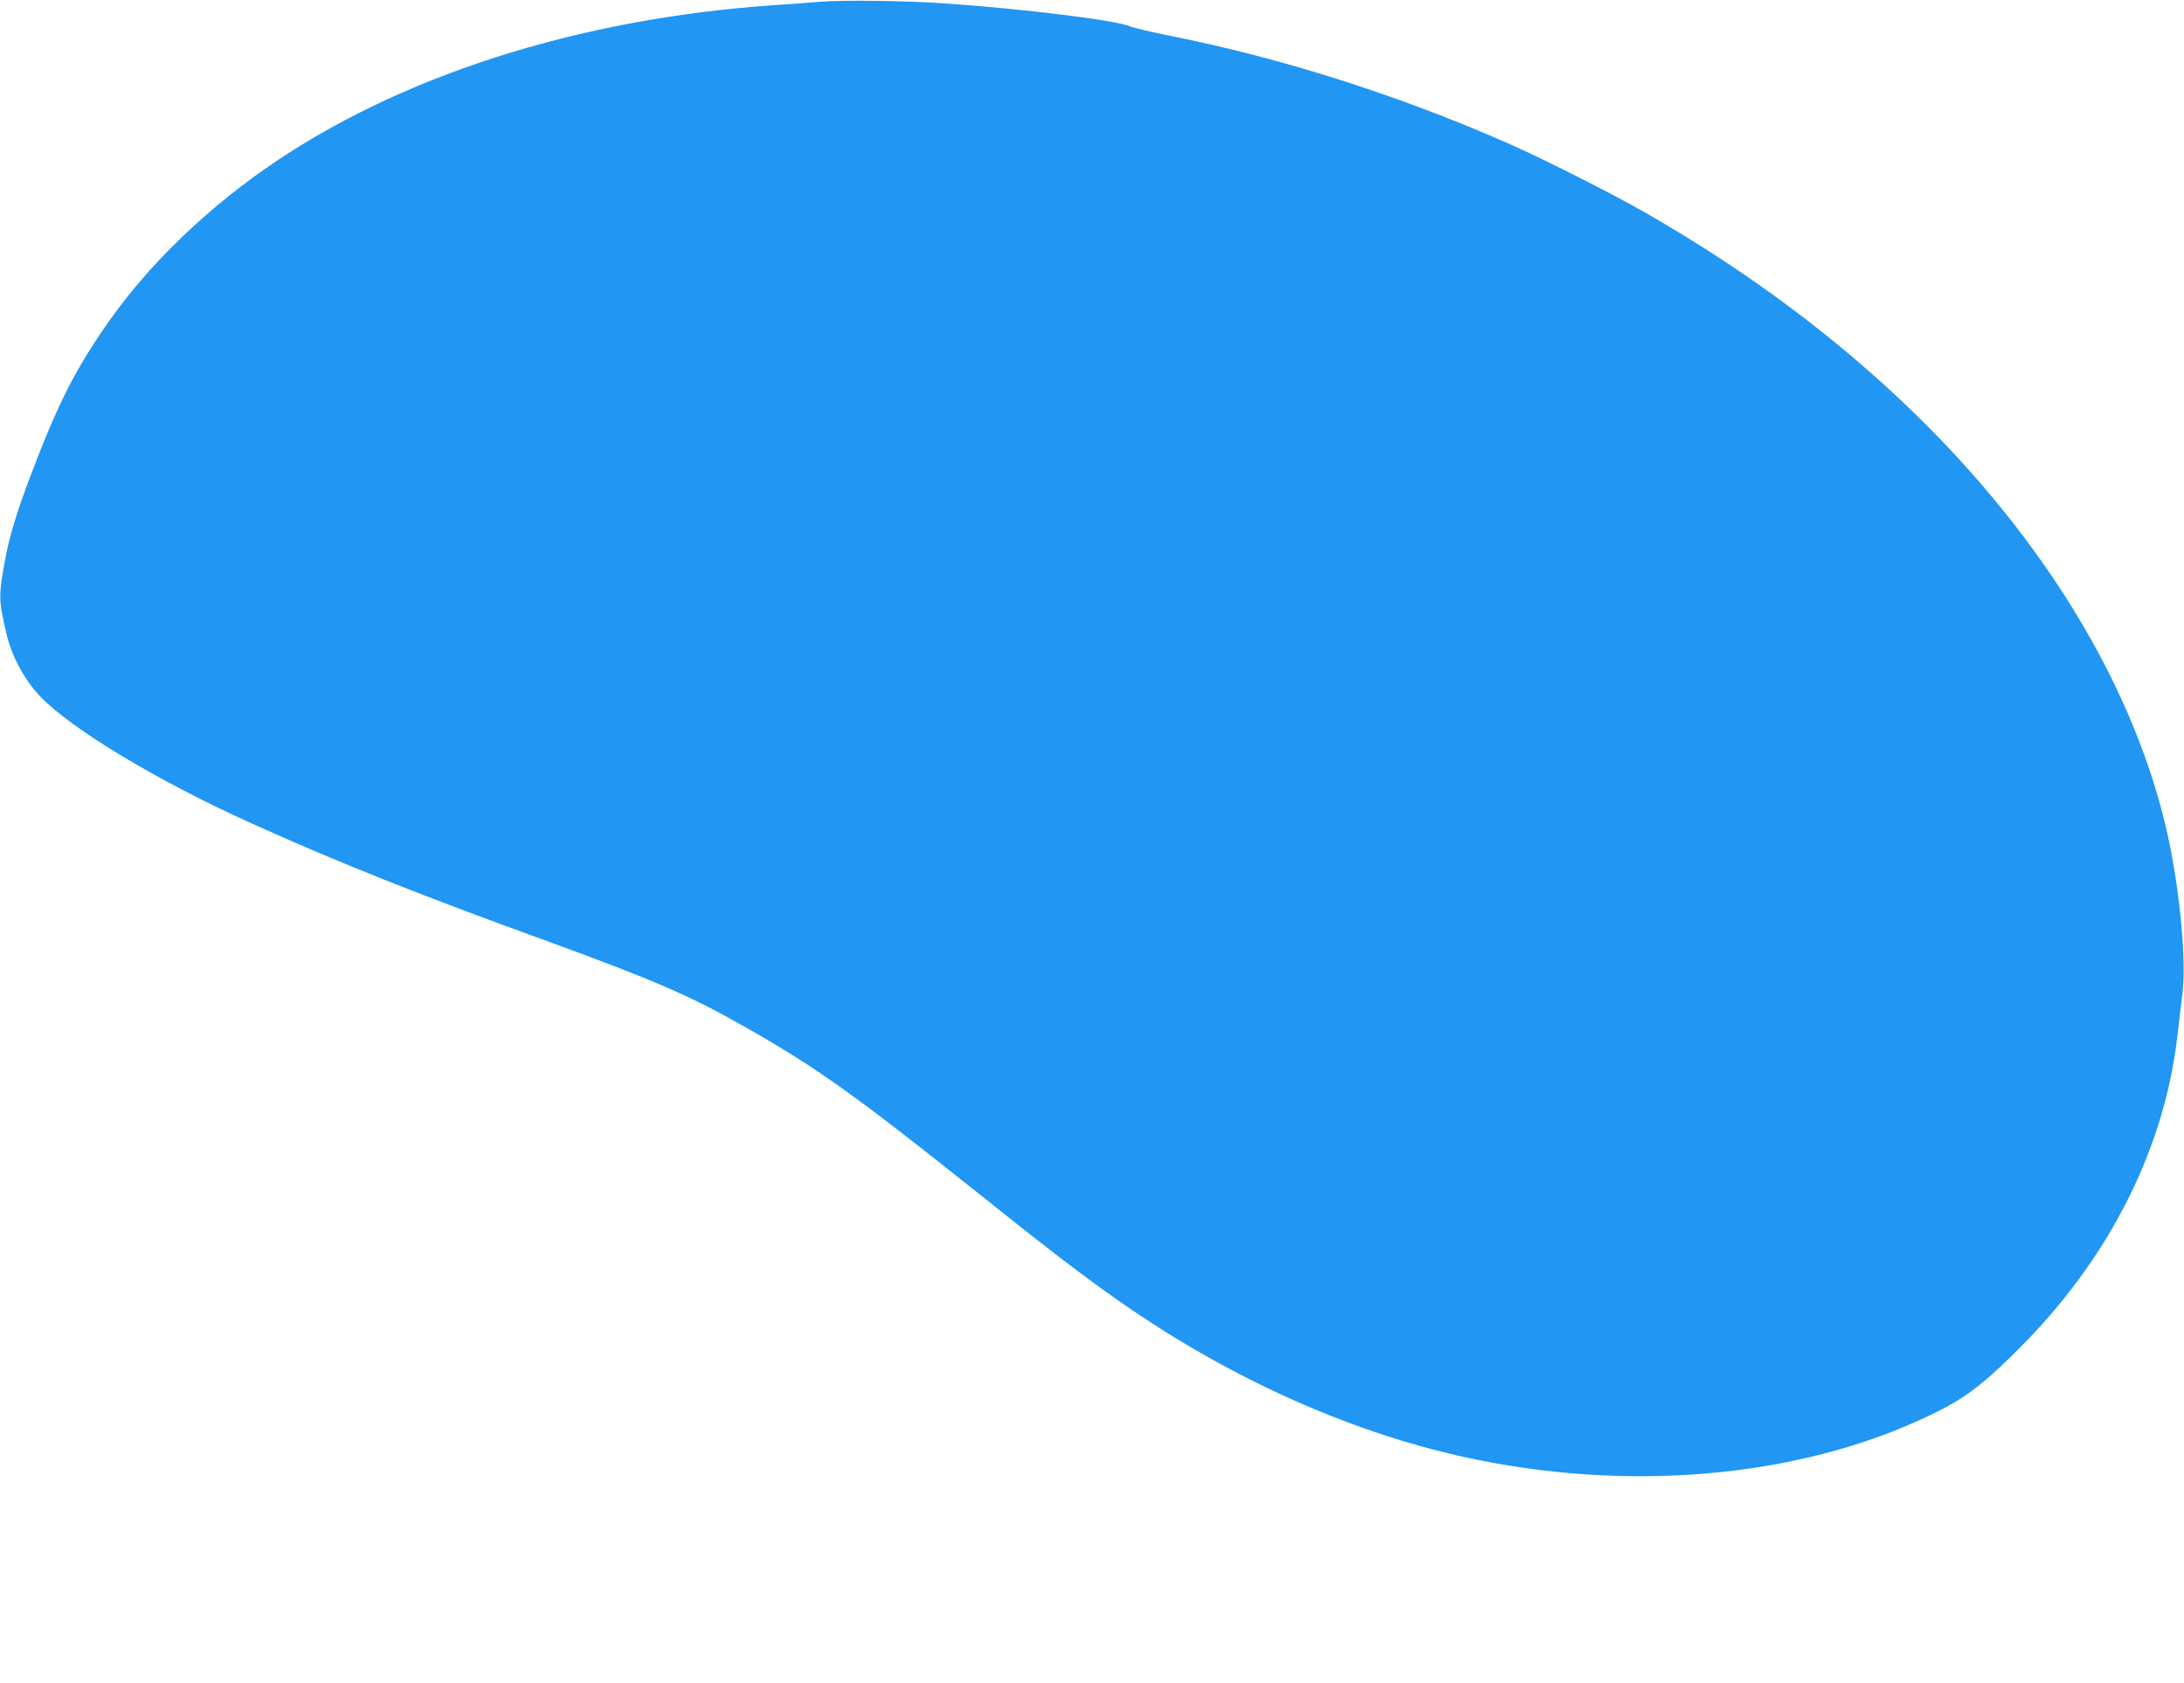 <?xml version="1.0" standalone="no"?>
<!DOCTYPE svg PUBLIC "-//W3C//DTD SVG 20010904//EN"
 "http://www.w3.org/TR/2001/REC-SVG-20010904/DTD/svg10.dtd">
<svg version="1.0" xmlns="http://www.w3.org/2000/svg"
 width="1280pt" height="986pt" viewBox="0 0 1280 986"
 preserveAspectRatio="xMidYMid meet">
<g transform="translate(0,986) scale(0.1,-0.1)"
fill="#2196f3" stroke="none">
<path d="M4810 9850 c-58 -5 -179 -14 -270 -20 -1159 -79 -2218 -420 -2992
-963 -358 -251 -681 -566 -904 -882 -199 -281 -303 -485 -464 -910 -85 -225
-125 -357 -152 -505 -37 -205 -36 -225 9 -420 30 -131 104 -270 196 -368 182
-192 697 -502 1247 -749 516 -232 962 -410 1753 -697 603 -220 816 -312 1142
-498 412 -234 643 -399 1350 -963 411 -329 630 -496 833 -638 663 -464 1395
-788 2103 -931 967 -195 1963 -88 2707 290 170 86 287 180 502 400 502 515
813 1138 890 1784 11 91 25 208 31 261 26 212 -24 682 -107 1014 -236 945
-870 1894 -1794 2685 -370 318 -781 606 -1240 870 -187 108 -622 328 -820 414
-639 280 -1325 498 -1972 626 -112 23 -216 47 -233 55 -73 35 -622 103 -1100
136 -216 15 -586 19 -715 9z"/>
</g>
</svg>
